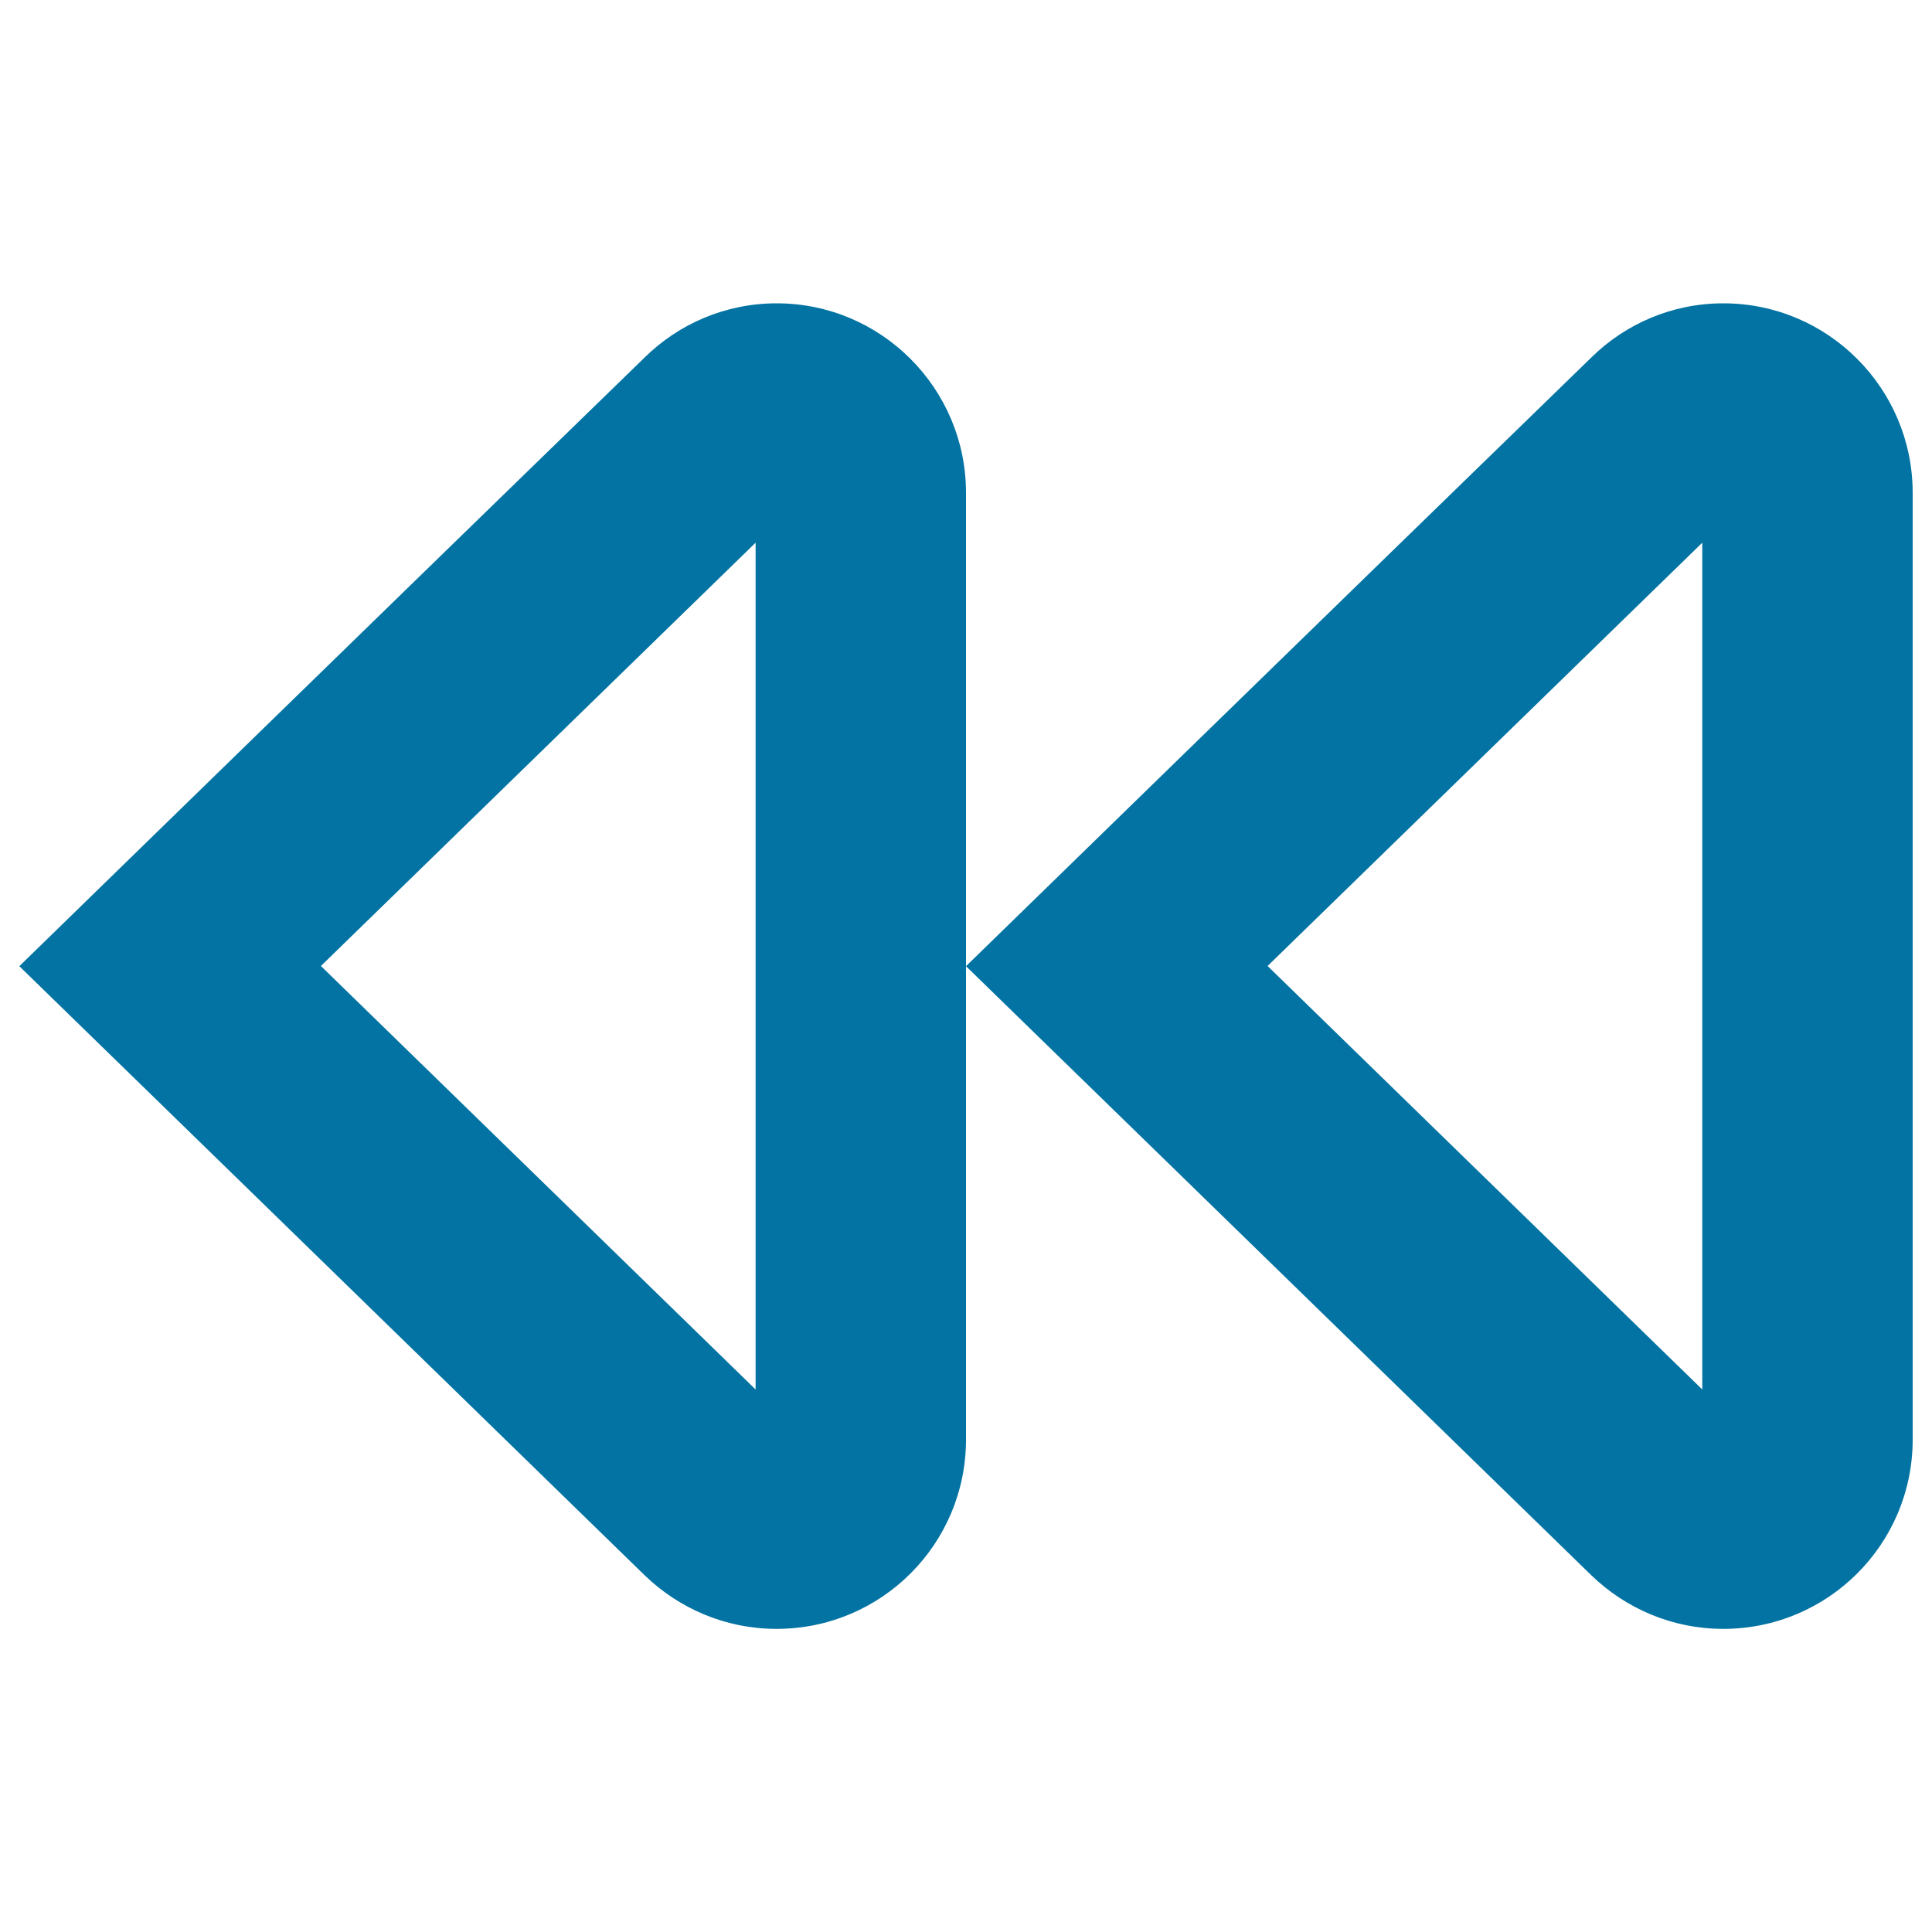 <svg xmlns="http://www.w3.org/2000/svg" viewBox="0 0 1000 1000" style="fill:#0273a2">
<title>Media Rewind Outline SVG icon</title>
<path d="M391.1,280.9v438.3L166.1,500L391.1,280.9L391.1,280.9z M402,157c-26.6,0-50.7,10.7-68.2,27.9C204.1,310.9,10,500.1,10,500.1s194.2,189.1,323.6,315.2c17.8,17.2,41.8,27.8,68.4,27.8c54.1,0,98-43.8,98-98v-490C500,201,456.1,157,402,157L402,157z"/><path d="M881.1,280.9v438.3l-225-219.2L881.1,280.9L881.1,280.9z M892,157c-26.6,0-50.7,10.7-68.2,27.9C694.1,310.9,500,500.1,500,500.1s194.2,189.1,323.6,315.2c17.8,17.2,41.8,27.8,68.4,27.8c54.1,0,98-43.8,98-98v-490C990,201,946.1,157,892,157L892,157z"/>
</svg>
